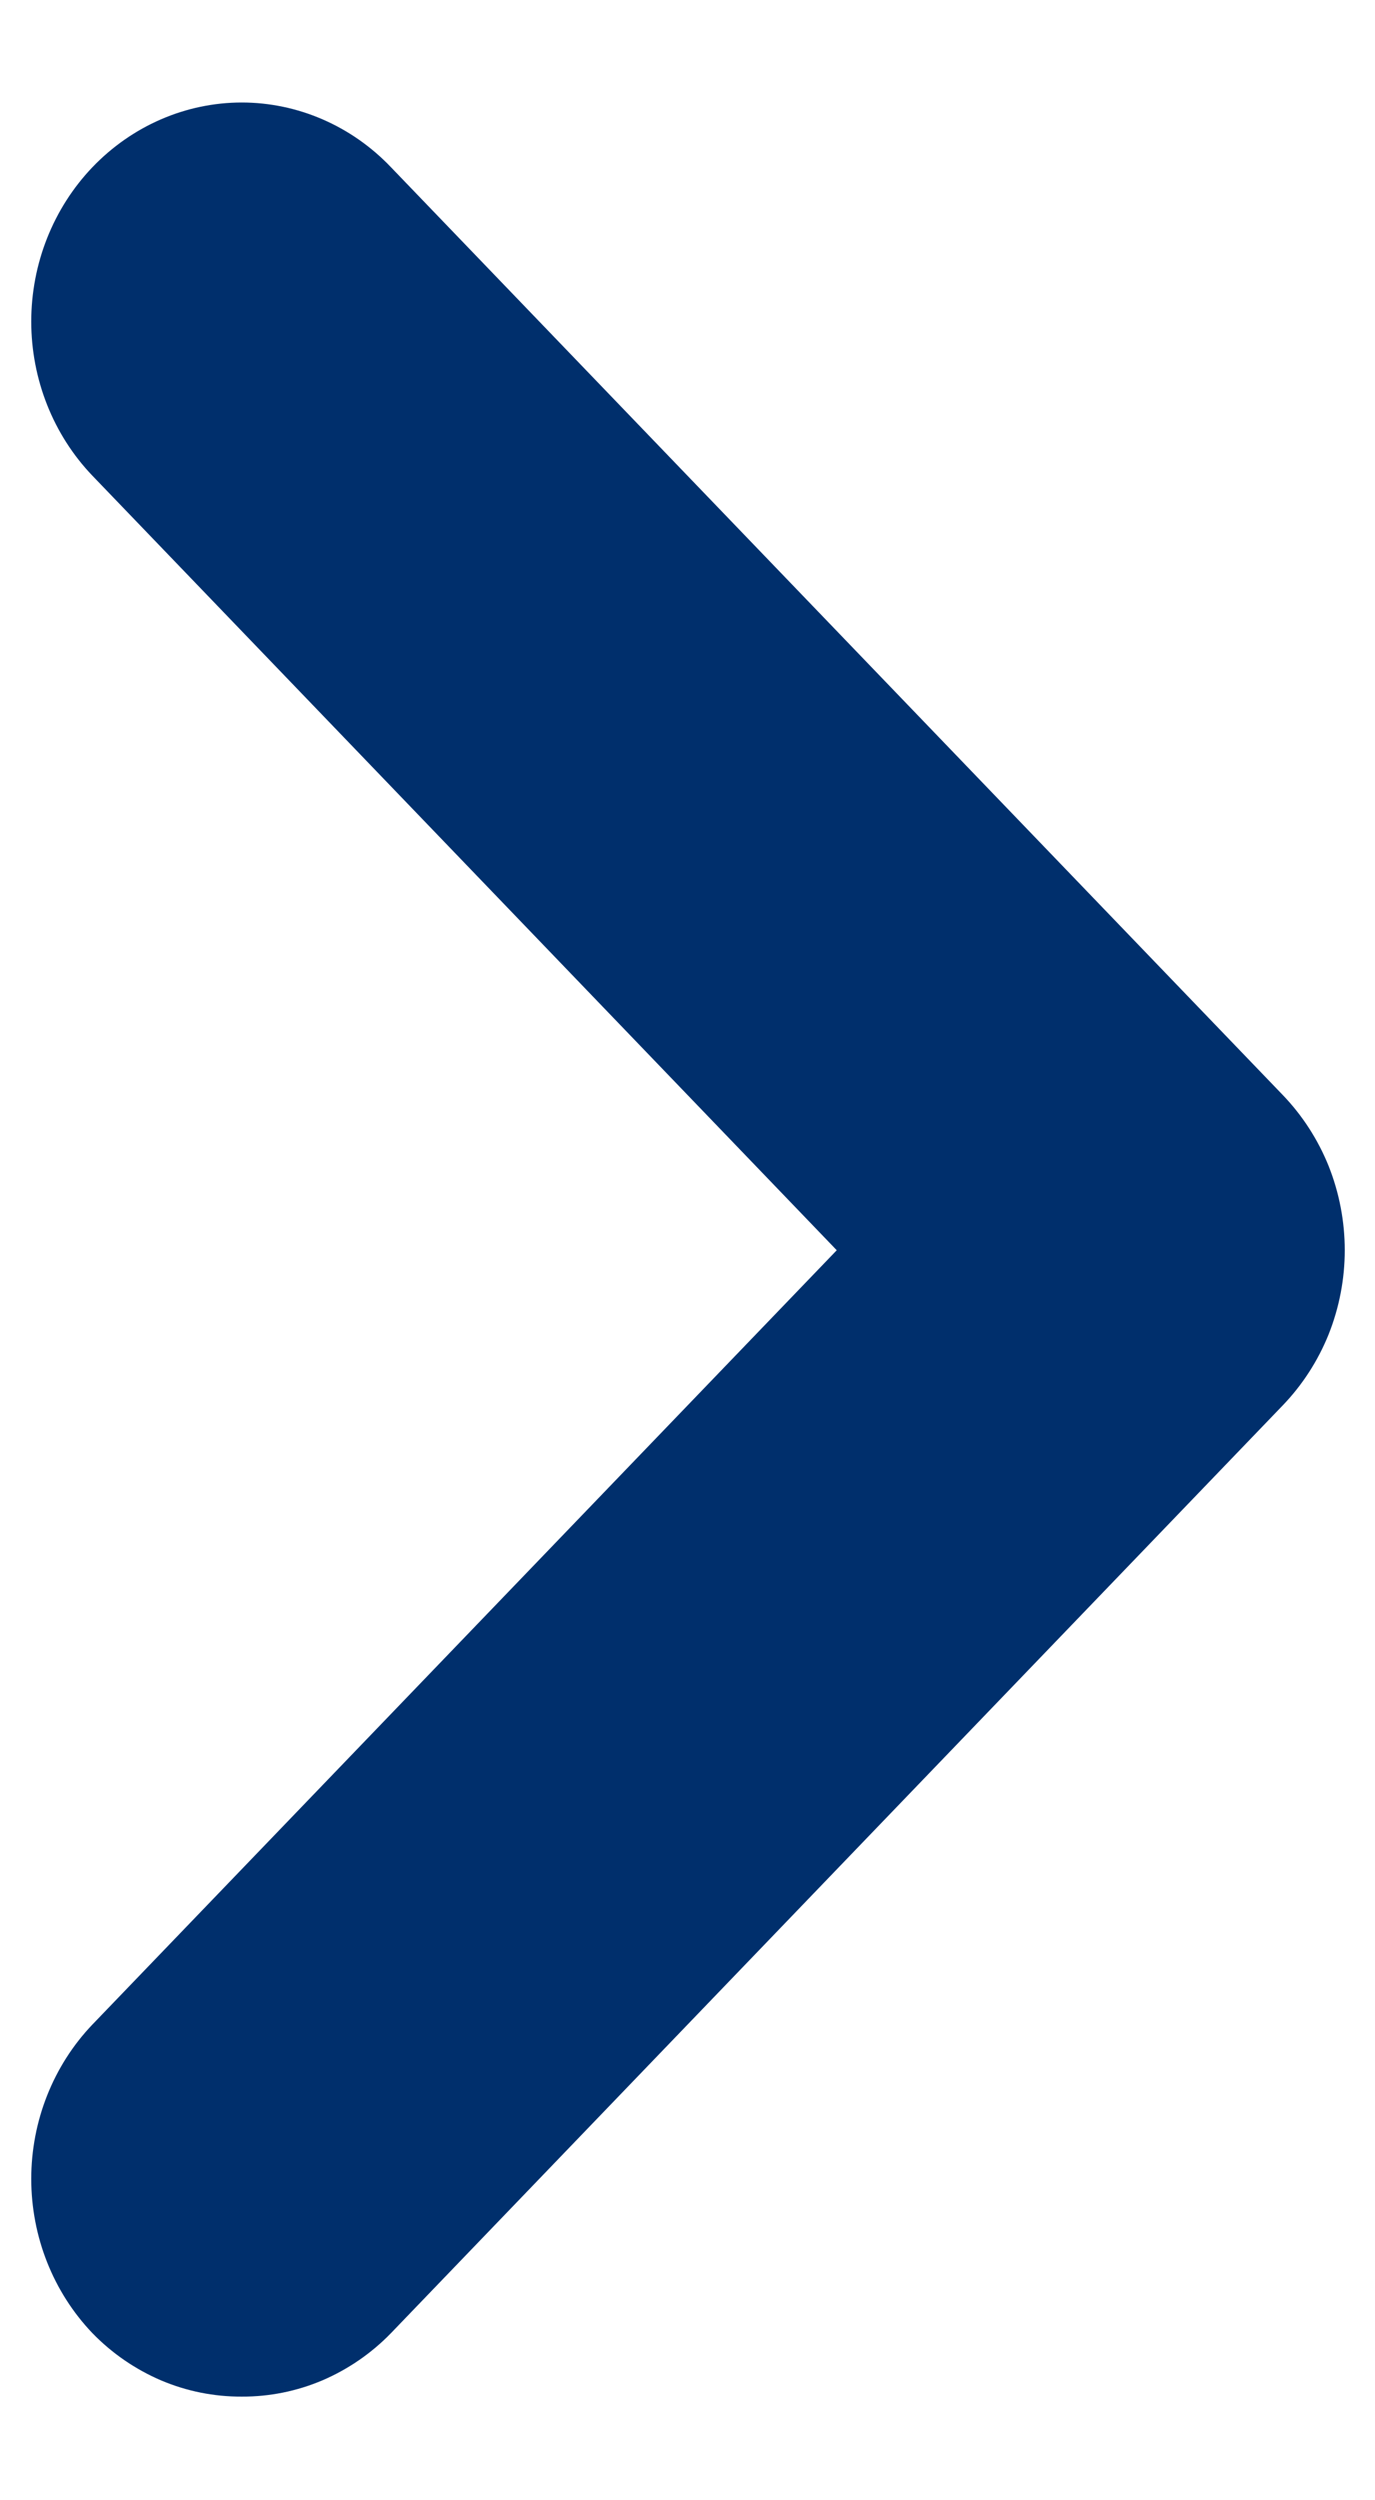<svg width="11" height="20" viewBox="0 0 11 20" fill="none" xmlns="http://www.w3.org/2000/svg">
<path d="M10.261 8.758L3.128 1.338C2.972 1.174 2.786 1.044 2.581 0.955C2.376 0.866 2.156 0.82 1.934 0.82C1.712 0.82 1.492 0.866 1.287 0.955C1.082 1.044 0.896 1.174 0.739 1.338C0.426 1.666 0.25 2.109 0.25 2.572C0.25 3.034 0.426 3.478 0.739 3.805L6.694 10.001L0.739 16.195C0.426 16.523 0.25 16.967 0.25 17.429C0.25 17.892 0.426 18.335 0.739 18.663C0.896 18.825 1.083 18.953 1.288 19.041C1.493 19.128 1.712 19.172 1.934 19.171C2.155 19.172 2.374 19.128 2.579 19.041C2.784 18.953 2.971 18.825 3.128 18.663L10.261 11.243C10.418 11.08 10.543 10.887 10.629 10.674C10.714 10.46 10.758 10.232 10.758 10.001C10.758 9.769 10.714 9.541 10.629 9.327C10.543 9.114 10.418 8.921 10.261 8.758Z" fill="#002F6C"/>
</svg>
